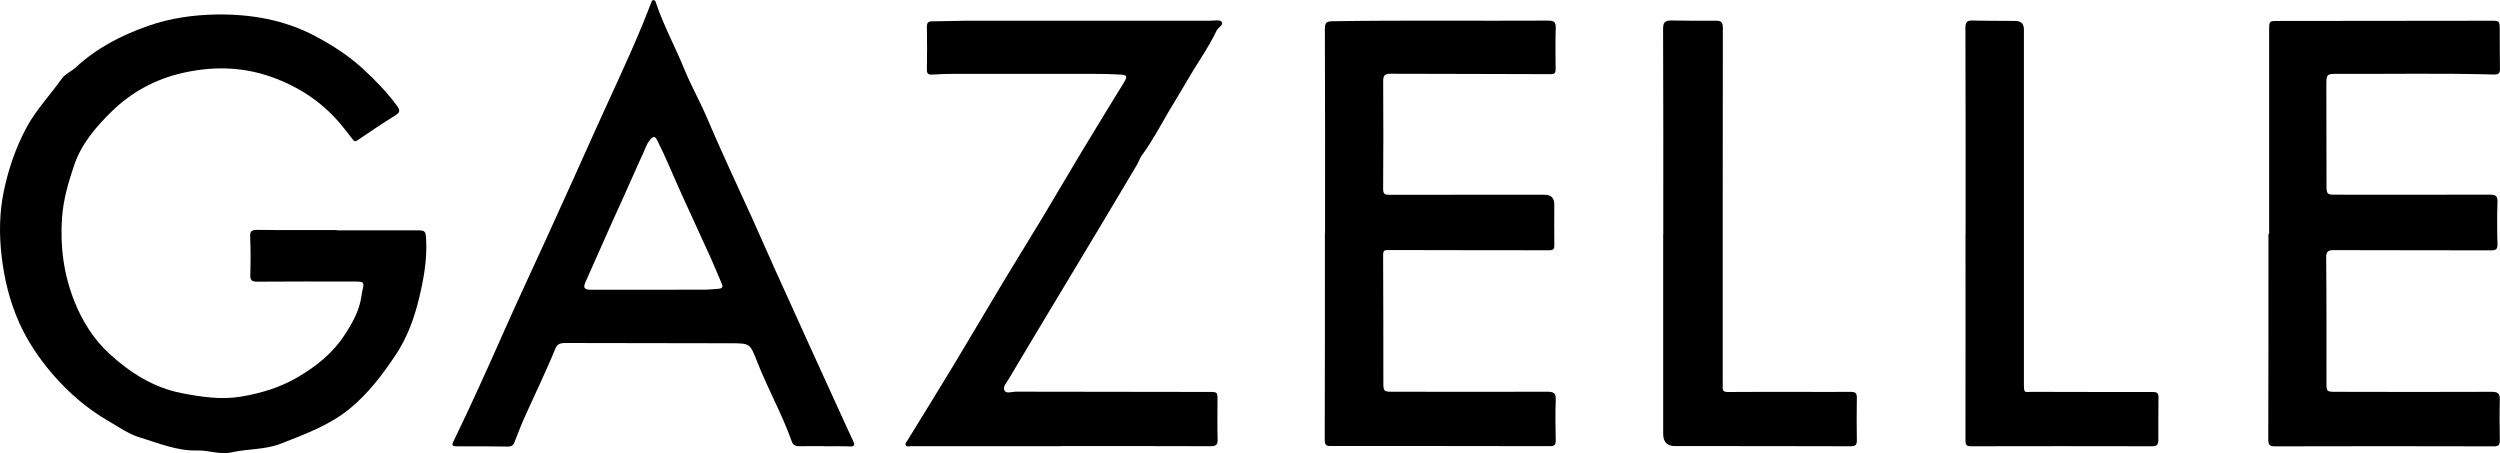 <?xml version="1.0" encoding="UTF-8"?><svg id="Ebene_1" xmlns="http://www.w3.org/2000/svg" viewBox="0 0 555.62 100.71"><path d="m74.88,51.19h17.72c1.94,0,2,.14,2.11,2.09.24,4.47-.57,8.88-1.6,13.11-1.04,4.33-2.59,8.6-5.16,12.47-2.97,4.45-6.13,8.64-10.31,12.04-4.52,3.67-9.87,5.59-15.19,7.69-3.55,1.4-7.35,1.12-10.95,1.94-2.6.6-5.05-.48-7.57-.41-4.55.14-8.69-1.64-12.89-2.91-2.47-.75-4.71-2.35-6.99-3.67-4.77-2.77-8.84-6.28-12.45-10.49-2.98-3.49-5.49-7.22-7.33-11.33-2.11-4.71-3.32-9.69-3.92-14.88-.55-4.78-.48-9.55.46-14.16,1-4.92,2.63-9.74,5.06-14.29,2.14-4,5.25-7.21,7.82-10.85.81-1.15,2.17-1.64,3.17-2.58,4.64-4.29,10.06-7.09,16.04-9.2,5-1.75,10.12-2.46,15.28-2.54,7.6-.1,15.02,1.17,21.87,4.8,3.84,2.03,7.43,4.35,10.66,7.31,2.75,2.52,5.3,5.18,7.51,8.17.65.88.81,1.41-.28,2.09-2.88,1.8-5.7,3.69-8.5,5.59-.49.33-.71.25-1.01-.15-.62-.82-1.27-1.64-1.92-2.45-4.29-5.49-9.77-9.24-16.38-11.55-6.47-2.26-13.03-2.3-19.53-.82-6,1.36-11.35,4.22-15.82,8.61-3.53,3.46-6.71,7.19-8.3,11.91-1.26,3.74-2.39,7.51-2.68,11.57-.48,6.48.36,12.66,2.73,18.65,1.76,4.47,4.36,8.55,7.88,11.76,4.52,4.12,9.72,7.43,15.85,8.64,4.39.86,8.92,1.55,13.37.79,4.33-.74,8.55-1.99,12.43-4.25,4.17-2.42,7.85-5.35,10.49-9.39,1.73-2.63,3.3-5.38,3.77-8.59.05-.33.08-.66.15-.98.55-2.33.55-2.36-1.94-2.36-7.13,0-14.27-.03-21.4.03-1.19,0-1.54-.36-1.5-1.52.08-2.78.1-5.56-.03-8.34-.06-1.29.23-1.66,1.57-1.65,5.91.08,11.81.04,17.72.04v.03Z"/><path d="m183.3,99.16c-1.89,0-3.78-.03-5.67.01-.82.03-1.36-.25-1.64-1.01-2.17-6.13-5.38-11.8-7.74-17.84-1.59-4.05-1.59-4.02-5.96-4.03-12.24,0-24.49-.03-36.72-.06-1.01,0-1.73.23-2.13,1.21-2.16,5.3-4.69,10.44-7.02,15.68-.76,1.71-1.41,3.48-2.11,5.23-.25.66-.72.9-1.43.9-3.78-.05-7.56-.09-11.34-.06-1.09,0-1.18-.24-.72-1.18,3.96-8.16,7.68-16.44,11.35-24.73,3.07-6.91,6.29-13.77,9.43-20.65,3.4-7.49,6.81-14.97,10.16-22.49,3.72-8.32,7.69-16.54,11.16-24.97.62-1.52,1.22-3.06,1.81-4.58.1-.27.15-.58.51-.57.33.01.44.29.53.57,1.71,5.09,4.29,9.81,6.31,14.77,1.48,3.65,3.46,7.09,5,10.72,1.5,3.55,3.08,7.07,4.67,10.58,1.8,3.98,3.65,7.94,5.46,11.93,1.62,3.6,3.2,7.22,4.82,10.82,2.56,5.7,5.15,11.38,7.74,17.08,2.74,6.04,5.49,12.07,8.25,18.09.52,1.15,1.07,2.3,1.6,3.45.38.82.33,1.26-.8,1.19-1.84-.09-3.68-.03-5.53-.03h0s.01-.01.01-.01Zm-38.61-34.77h0c3.92,0,7.84,0,11.77-.01,1.08,0,2.17-.13,3.25-.2.71-.05,1.07-.32.72-1.09-.82-1.89-1.59-3.82-2.44-5.71-2.14-4.74-4.36-9.48-6.51-14.23-1.8-3.98-3.44-8.04-5.4-11.95-.51-1-.88-.96-1.59-.14-.79.91-1.08,2-1.56,3.03-1.57,3.36-3.01,6.77-4.55,10.14-2.82,6.09-5.47,12.27-8.22,18.38-.61,1.36-.34,1.78,1.19,1.78h13.33Z"/><path d="m294.49,51.84c0-15.16.03-30.32-.04-45.48,0-1.36.46-1.62,1.67-1.64,15.97-.25,31.95-.05,47.93-.14,1.26,0,1.75.27,1.71,1.62-.1,3.06-.05,6.12-.03,9.19,0,.82-.18,1.09-1.12,1.09-11.86-.06-23.72-.04-35.59-.09-1.23,0-1.61.38-1.61,1.62.05,8.01.05,16.01-.01,24.02,0,1.22.55,1.26,1.45,1.26,11.48-.01,22.98-.01,34.46-.01,1.42,0,2.13.73,2.13,2.19,0,3.02-.04,6.03.01,9.03.01.86-.24,1.12-1.12,1.12-11.91-.03-23.83,0-35.74-.05-.93,0-1.19.11-1.19,1.1.05,9.46.04,18.93.05,28.39,0,1.9.11,2,2.02,2,11.48.01,22.98.05,34.46,0,1.42,0,1.88.36,1.83,1.8-.11,3.01-.06,6.03,0,9.03.01.98-.29,1.28-1.29,1.27-16.16-.04-32.33-.03-48.5-.03-.91,0-1.55.04-1.55-1.28.05-15.35.04-30.7.04-46.04h.04-.01Z"/><path d="m504.31,51.98V6.65c0-1.99.03-1.99,2.03-1.99,15.74-.01,31.48-.04,47.22-.05,1.97,0,1.98,0,2,2,.03,2.87-.01,5.75.05,8.61.03,1.04-.27,1.37-1.36,1.34-11.48-.32-22.96-.09-34.45-.15-2.75-.01-2.77,0-2.77,2.68,0,7.4,0,14.78.03,22.18,0,1.85.14,2,2.03,2,11.44,0,22.87.03,34.32-.01,1.28,0,1.7.3,1.65,1.64-.11,3.11-.09,6.22,0,9.31.03,1.13-.27,1.43-1.4,1.43-11.62-.04-23.26,0-34.88-.05-1.37,0-1.8.24-1.79,1.74.1,9.27.05,18.55.06,27.82,0,1.83.08,1.92,1.93,1.93,11.58.03,23.15.05,34.74,0,1.4,0,1.92.32,1.86,1.78-.09,3.01-.03,6.03,0,9.03.01.95-.28,1.31-1.31,1.31-16.21-.04-32.43-.05-48.63,0-1.27,0-1.52-.37-1.52-1.6.05-15.2.04-30.4.04-45.6h.14v-.03Z"/><path d="m235.73,99.16h-33.32c-.37,0-.84.18-1.07-.15-.29-.42.13-.79.34-1.13,3.39-5.53,6.83-11.04,10.17-16.58,3.88-6.44,7.69-12.93,11.56-19.37,2.77-4.59,5.61-9.13,8.37-13.73,2.89-4.8,5.7-9.63,8.59-14.43,3.11-5.15,6.25-10.28,9.4-15.41.85-1.4.76-1.7-.85-1.79-1.93-.11-3.87-.15-5.81-.15h-31.48c-1.46,0-2.93.06-4.39.16-.9.06-1.27-.19-1.24-1.15.05-3.16.05-6.31,0-9.46-.01-.94.32-1.23,1.21-1.23,2.41,0,4.82-.11,7.23-.13h54.45c.89,0,2.22-.27,2.58.19.58.74-.72,1.27-1.08,2-1.84,3.86-4.36,7.32-6.48,11.01-1.37,2.39-2.85,4.72-4.24,7.1-1.88,3.24-3.65,6.55-5.87,9.58-.49.67-.74,1.51-1.17,2.23-2.56,4.31-5.13,8.63-7.71,12.94-4,6.66-8.01,13.31-12,19.97-2.91,4.85-5.82,9.68-8.69,14.54-.49.82-1.45,1.79-.98,2.64.39.74,1.66.24,2.52.24,14.32.04,28.65.05,42.96.06,1.85,0,1.85.01,1.85,1.84,0,2.92-.05,5.84.03,8.75.03,1.21-.41,1.47-1.55,1.47-11.1-.04-22.21-.03-33.32-.03h-.03Z"/><path d="m369.66,52.09c0-15.25.03-30.5-.04-45.75,0-1.43.52-1.8,1.79-1.79,3.31.05,6.61.1,9.92.05,1.23-.01,1.57.36,1.57,1.61-.04,26.17-.03,52.35-.03,78.52,0,.42.04.85,0,1.27-.08.85.27,1.12,1.14,1.12,5.06-.04,10.11-.03,15.17-.03,4.06,0,8.13.04,12.19,0,.99,0,1.32.3,1.31,1.29-.05,3.16-.05,6.31,0,9.46.01,1.05-.32,1.34-1.37,1.34-12.99-.04-26-.04-38.99-.04-1.79,0-2.69-.9-2.68-2.7v-44.34h0v-.03Z"/><path d="m436.85,51.93c0-15.25.03-30.5-.04-45.75,0-1.4.48-1.66,1.71-1.62,3.12.09,6.24.06,9.35.09,1.29,0,1.94.64,1.94,1.89v78.51c0,2.51,0,2.03,2.03,2.04,8.88.01,17.76.05,26.66.03.98,0,1.22.33,1.22,1.22-.04,3.16-.05,6.31-.03,9.46,0,1.01-.33,1.38-1.4,1.38-13.42-.03-26.85-.03-40.26,0-1.08,0-1.21-.43-1.21-1.34.03-15.3.01-30.59.01-45.89h0Z"/></svg>